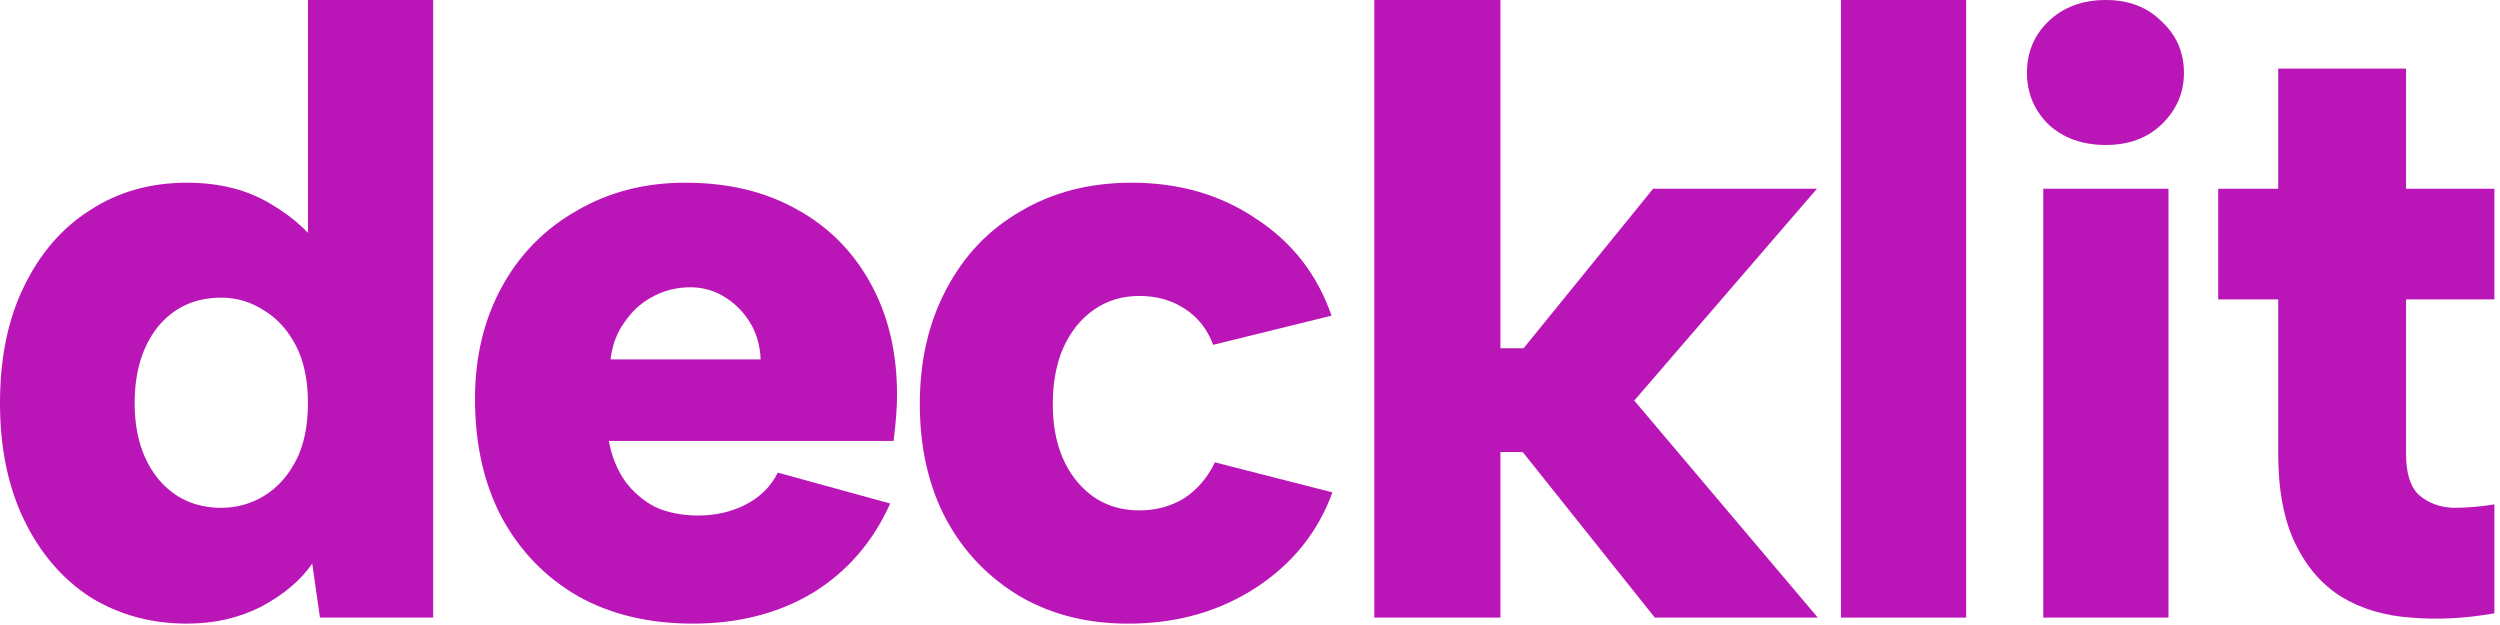 <svg width="96" height="24" viewBox="0 0 96 24" fill="none" xmlns="http://www.w3.org/2000/svg">
<path d="M87.484 7.247V2.635H92.392V7.247H95.785V11.496H92.392V17.425C92.392 18.171 92.557 18.698 92.886 19.006C93.238 19.313 93.677 19.478 94.204 19.5C94.731 19.5 95.258 19.456 95.785 19.368V23.551C94.665 23.749 93.6 23.804 92.59 23.716C91.58 23.65 90.691 23.387 89.922 22.925C89.175 22.464 88.582 21.784 88.143 20.883C87.704 19.983 87.484 18.83 87.484 17.425V11.496H85.179V7.247H87.484Z" fill="#BA15B7"/>
<path d="M78.461 7.247H83.27V23.716H78.461V7.247ZM80.865 5.567C79.965 5.567 79.229 5.303 78.658 4.776C78.109 4.227 77.835 3.568 77.835 2.8C77.835 2.009 78.109 1.35 78.658 0.823C79.229 0.274 79.965 0 80.865 0C81.744 0 82.457 0.274 83.006 0.823C83.577 1.35 83.863 2.009 83.863 2.8C83.863 3.568 83.577 4.227 83.006 4.776C82.457 5.303 81.744 5.567 80.865 5.567Z" fill="#BA15B7"/>
<path d="M70.692 0H75.501V23.716H70.692V0Z" fill="#BA15B7"/>
<path d="M52.774 0H57.616V13.373H58.506L63.48 7.247H69.771L62.755 15.382L69.804 23.716H63.545L58.473 17.359H57.616V23.716H52.774V0Z" fill="#BA15B7"/>
<path d="M43.457 23.947C41.854 23.968 40.438 23.628 39.208 22.925C37.978 22.201 37.023 21.213 36.342 19.961C35.662 18.687 35.321 17.205 35.321 15.514C35.321 13.845 35.662 12.374 36.342 11.1C37.023 9.805 37.978 8.806 39.208 8.103C40.438 7.378 41.854 7.016 43.457 7.016C45.28 7.016 46.872 7.477 48.233 8.399C49.617 9.3 50.583 10.54 51.132 12.121L46.586 13.241C46.367 12.649 46.004 12.187 45.499 11.858C44.994 11.529 44.412 11.364 43.754 11.364C43.095 11.364 42.513 11.54 42.008 11.891C41.503 12.242 41.108 12.736 40.822 13.373C40.559 13.988 40.427 14.702 40.427 15.514C40.427 16.744 40.734 17.732 41.349 18.479C41.964 19.225 42.766 19.599 43.754 19.599C44.39 19.599 44.961 19.445 45.466 19.137C45.971 18.808 46.367 18.347 46.652 17.754L51.165 18.907C50.616 20.422 49.639 21.641 48.233 22.563C46.85 23.463 45.258 23.925 43.457 23.947Z" fill="#BA15B7"/>
<path d="M26.607 23.947C24.916 23.947 23.445 23.595 22.193 22.892C20.941 22.168 19.964 21.158 19.261 19.862C18.581 18.567 18.24 17.051 18.24 15.317C18.24 13.713 18.581 12.286 19.261 11.034C19.942 9.783 20.897 8.806 22.127 8.103C23.357 7.378 24.751 7.016 26.31 7.016C27.957 7.016 29.385 7.356 30.592 8.037C31.8 8.696 32.744 9.64 33.425 10.87C34.106 12.1 34.446 13.527 34.446 15.152C34.446 15.415 34.435 15.69 34.413 15.975C34.391 16.261 34.358 16.579 34.314 16.931H23.379C23.488 17.523 23.697 18.04 24.005 18.479C24.312 18.896 24.696 19.225 25.157 19.467C25.64 19.686 26.189 19.796 26.804 19.796C27.485 19.796 28.1 19.654 28.649 19.368C29.198 19.083 29.604 18.676 29.868 18.149L34.183 19.335C33.524 20.806 32.536 21.948 31.218 22.761C29.901 23.551 28.363 23.947 26.607 23.947ZM29.209 13.801C29.187 13.252 29.044 12.769 28.781 12.352C28.517 11.935 28.177 11.605 27.76 11.364C27.342 11.122 26.881 11.012 26.376 11.034C25.871 11.056 25.41 11.188 24.993 11.43C24.597 11.649 24.257 11.968 23.972 12.385C23.686 12.78 23.511 13.252 23.445 13.801H29.209Z" fill="#BA15B7"/>
<path d="M12.484 9.783L11.825 9.816V0H16.634V23.716H12.286L11.99 21.641C11.551 22.278 10.903 22.827 10.046 23.288C9.19 23.727 8.235 23.947 7.181 23.947C5.797 23.947 4.557 23.606 3.459 22.925C2.383 22.223 1.537 21.235 0.922 19.961C0.307 18.687 0 17.194 0 15.481C0 13.746 0.307 12.253 0.922 11.002C1.537 9.728 2.383 8.751 3.459 8.07C4.535 7.367 5.775 7.016 7.181 7.016C8.432 7.016 9.508 7.29 10.409 7.839C11.309 8.366 12.001 9.014 12.484 9.783ZM5.171 15.481C5.171 16.689 5.479 17.666 6.094 18.413C6.709 19.137 7.51 19.5 8.498 19.5C9.091 19.5 9.64 19.346 10.145 19.039C10.65 18.731 11.056 18.281 11.364 17.688C11.671 17.095 11.825 16.36 11.825 15.481C11.825 14.603 11.671 13.867 11.364 13.274C11.056 12.681 10.65 12.231 10.145 11.924C9.64 11.595 9.091 11.43 8.498 11.43C7.488 11.43 6.676 11.803 6.061 12.55C5.468 13.296 5.171 14.274 5.171 15.481Z" fill="#BA15B7"/>
</svg>
